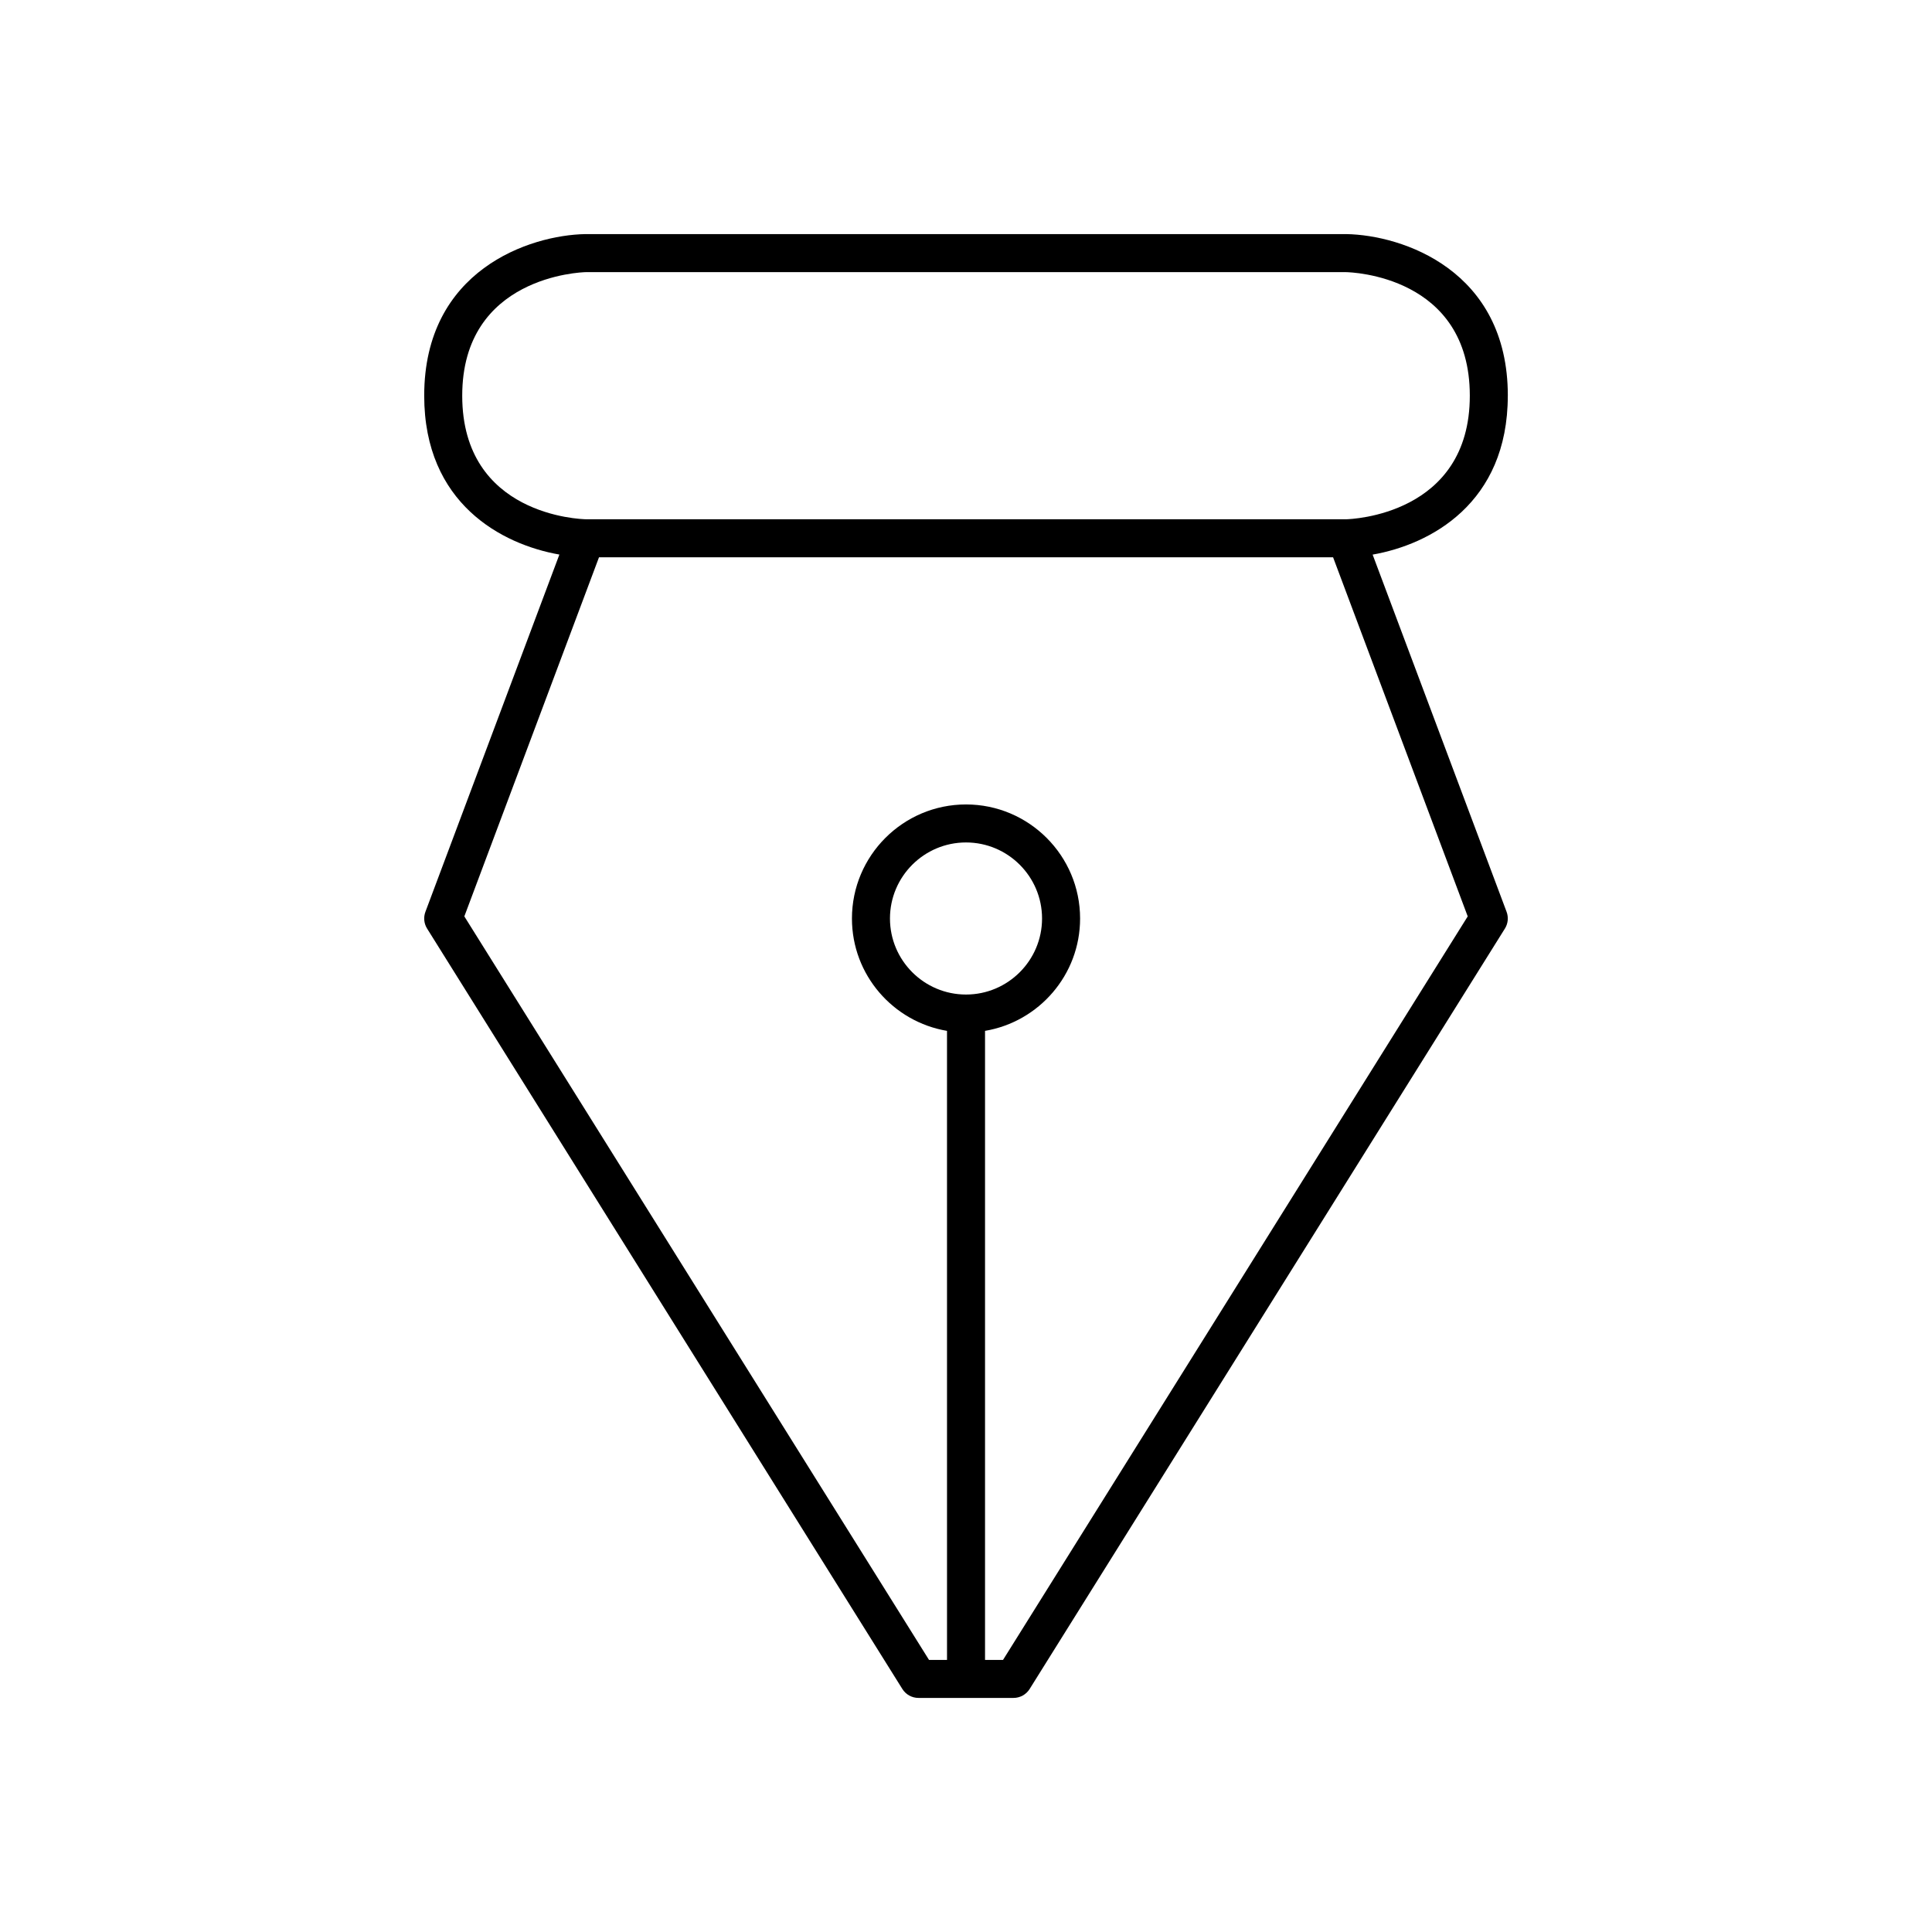 <?xml version="1.0" encoding="UTF-8"?>
<!-- The Best Svg Icon site in the world: iconSvg.co, Visit us! https://iconsvg.co -->
<svg fill="#000000" width="800px" height="800px" version="1.1" viewBox="144 144 512 512" xmlns="http://www.w3.org/2000/svg">
 <path d="m543.59 248.86c0-33.285-27.957-42.566-42.824-42.824h-201.61c-14.785 0.258-42.738 9.539-42.738 42.824 0 28.574 20.586 39.434 35.824 42.105l-35.504 94.676c-0.547 1.469-0.387 3.109 0.445 4.438l125.95 201.52c0.922 1.473 2.535 2.367 4.269 2.367h25.191c1.738 0 3.352-0.895 4.273-2.367l125.95-201.52c0.832-1.328 0.992-2.969 0.445-4.438l-35.5-94.664c15.188-2.66 35.82-13.512 35.82-42.117zm-163.74 138.55c0-11.113 9.039-20.152 20.152-20.152s20.152 9.039 20.152 20.152c0 11.113-9.039 20.152-20.152 20.152s-20.152-9.039-20.152-20.152zm153.11-0.559-123.15 197.05h-4.766v-166.71c14.273-2.41 25.191-14.824 25.191-29.773 0-16.668-13.559-30.23-30.23-30.23-16.668 0-30.23 13.559-30.23 30.23 0 14.949 10.918 27.363 25.191 29.773l0.004 166.71h-4.766l-123.15-197.05 35.688-95.164h194.54zm-32.191-105.24h-201.44c-1.344-0.02-32.836-0.934-32.836-32.746 0-31.629 31.508-32.719 32.746-32.746h201.44c1.344 0.02 32.836 0.934 32.836 32.746 0 31.633-31.508 32.719-32.746 32.746z"/>
</svg>